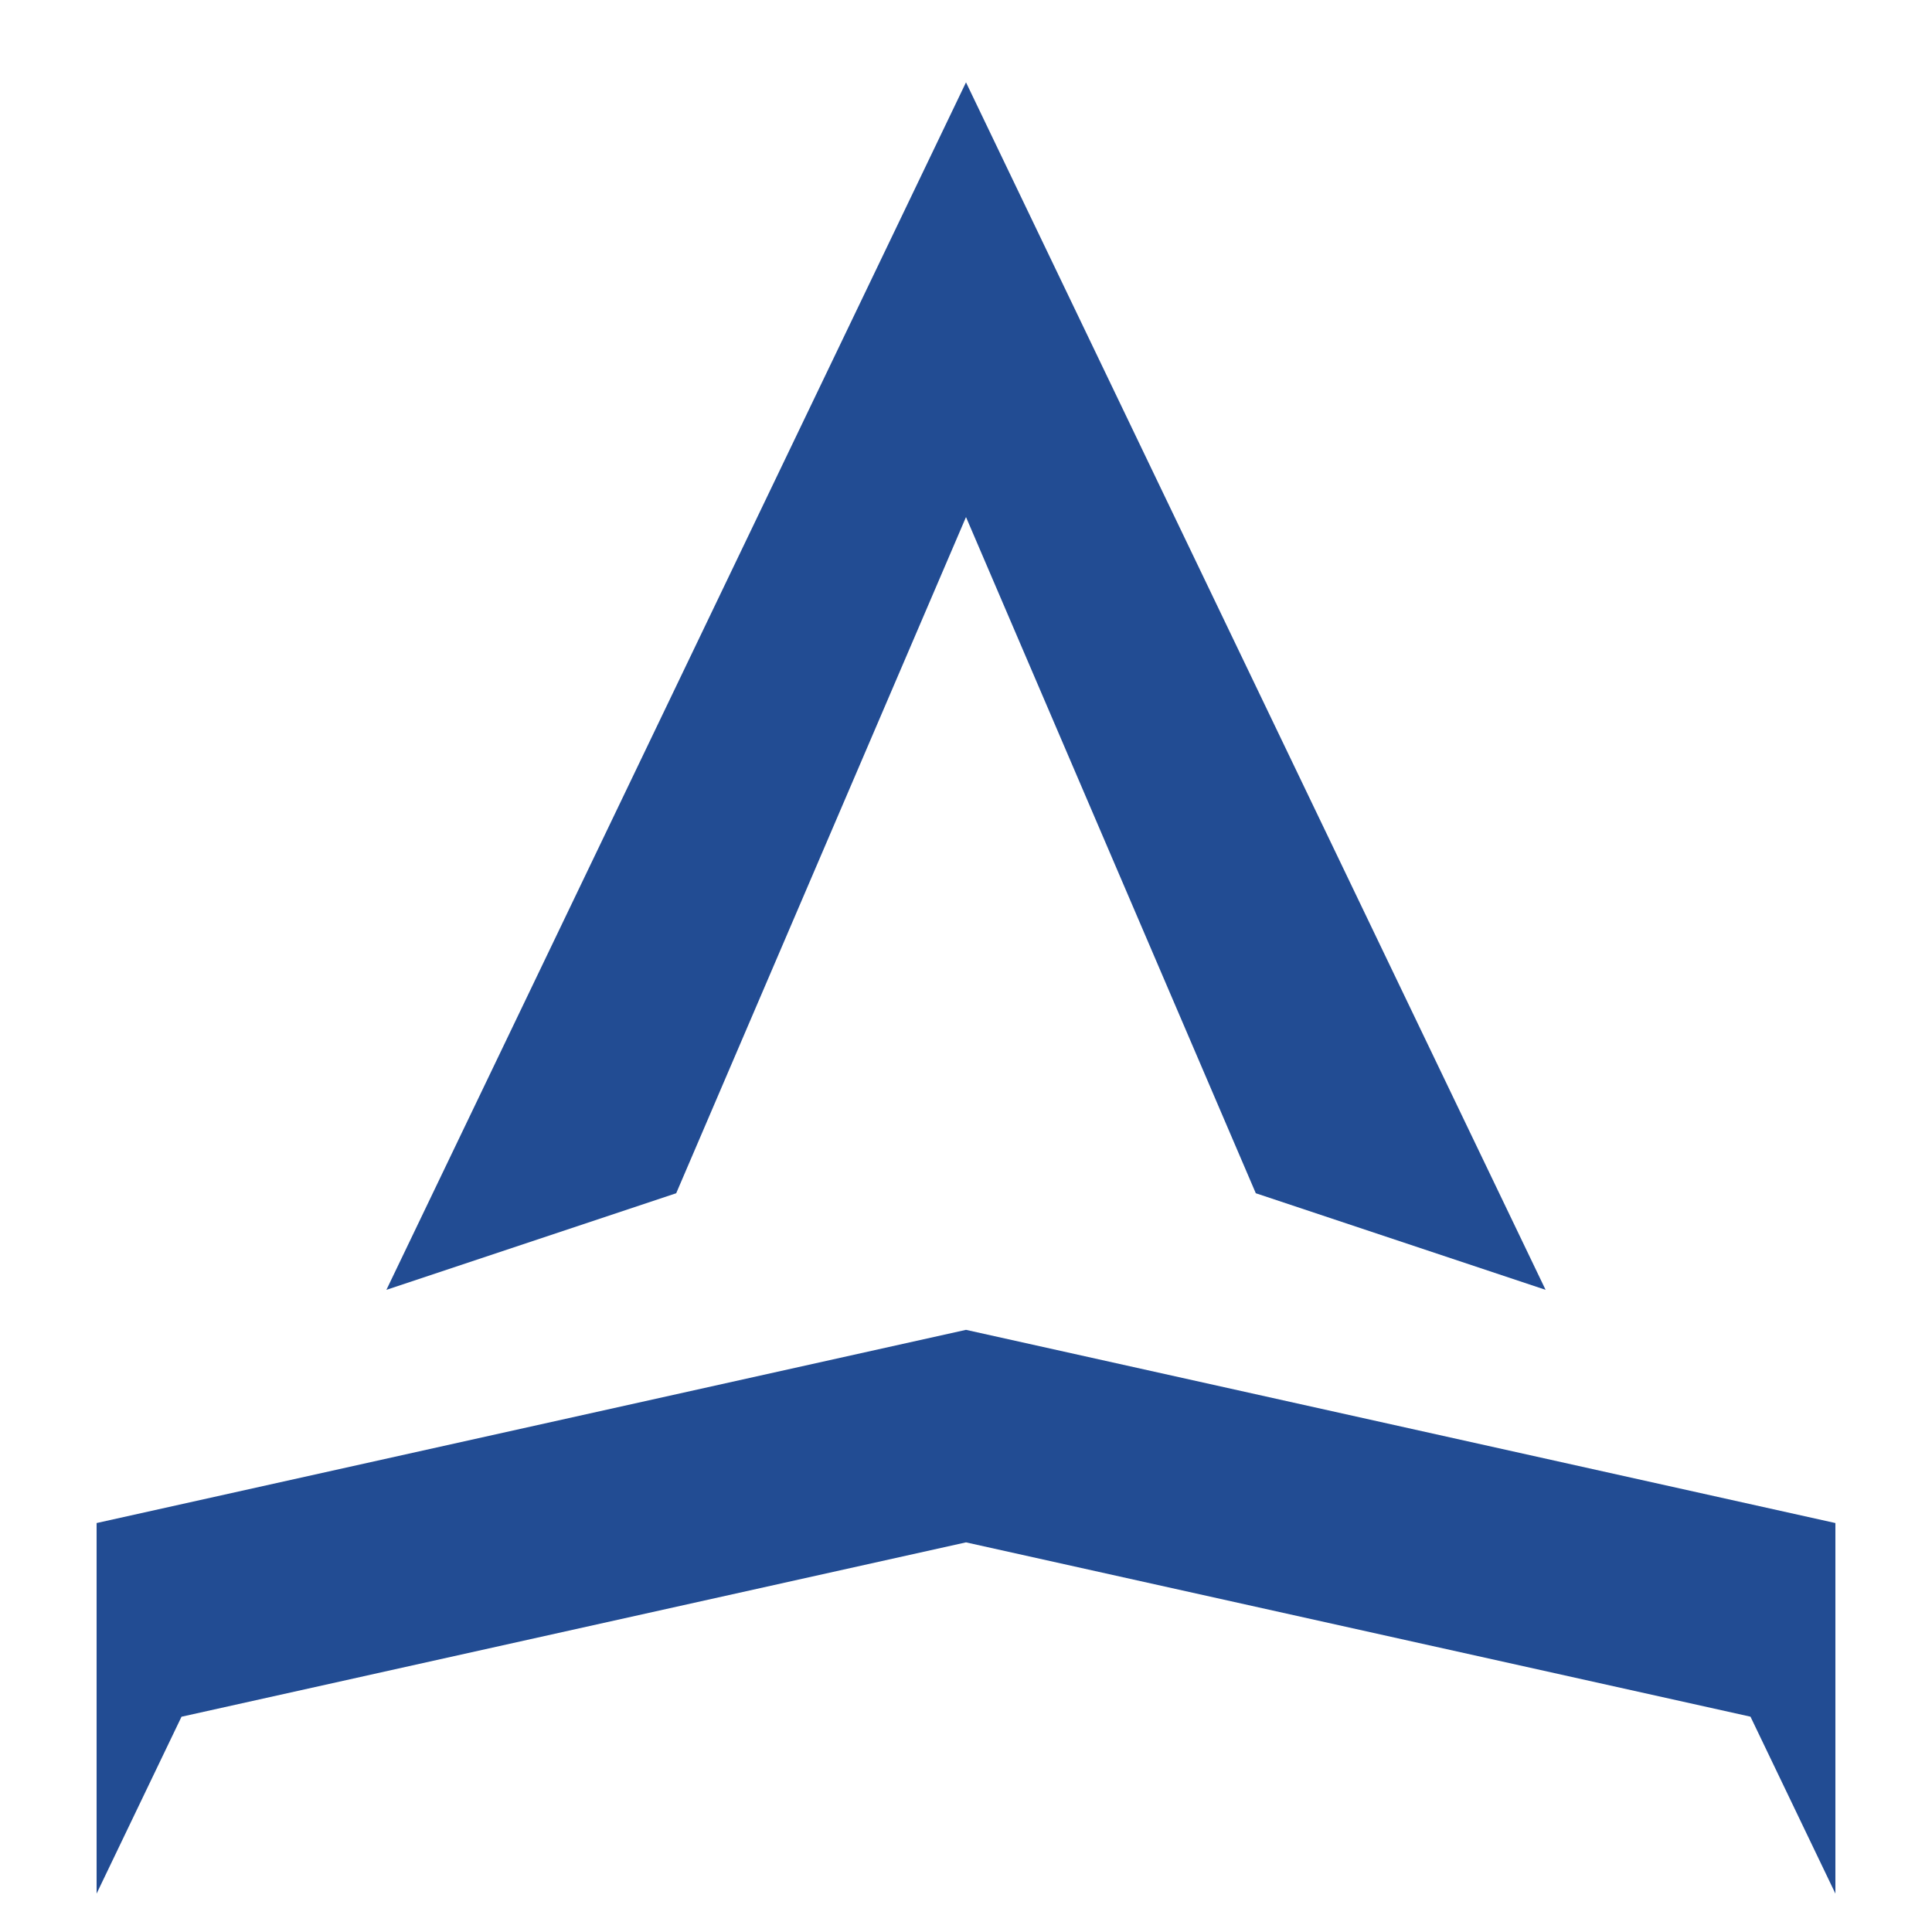 <svg width="40" height="40" viewBox="0 0 40 40" fill="none" xmlns="http://www.w3.org/2000/svg">
<path d="M20 1.705L32 26.705L26 24.705L20 10.705L14 24.705L8 26.705L20 1.705Z" fill="#224C93"/>
<path d="M2 31.533L20 27.533L38 31.533V39.205L36.242 35.542L20 31.933L3.758 35.543L2 39.205V31.533Z" fill="#224C93"/>
</svg>
